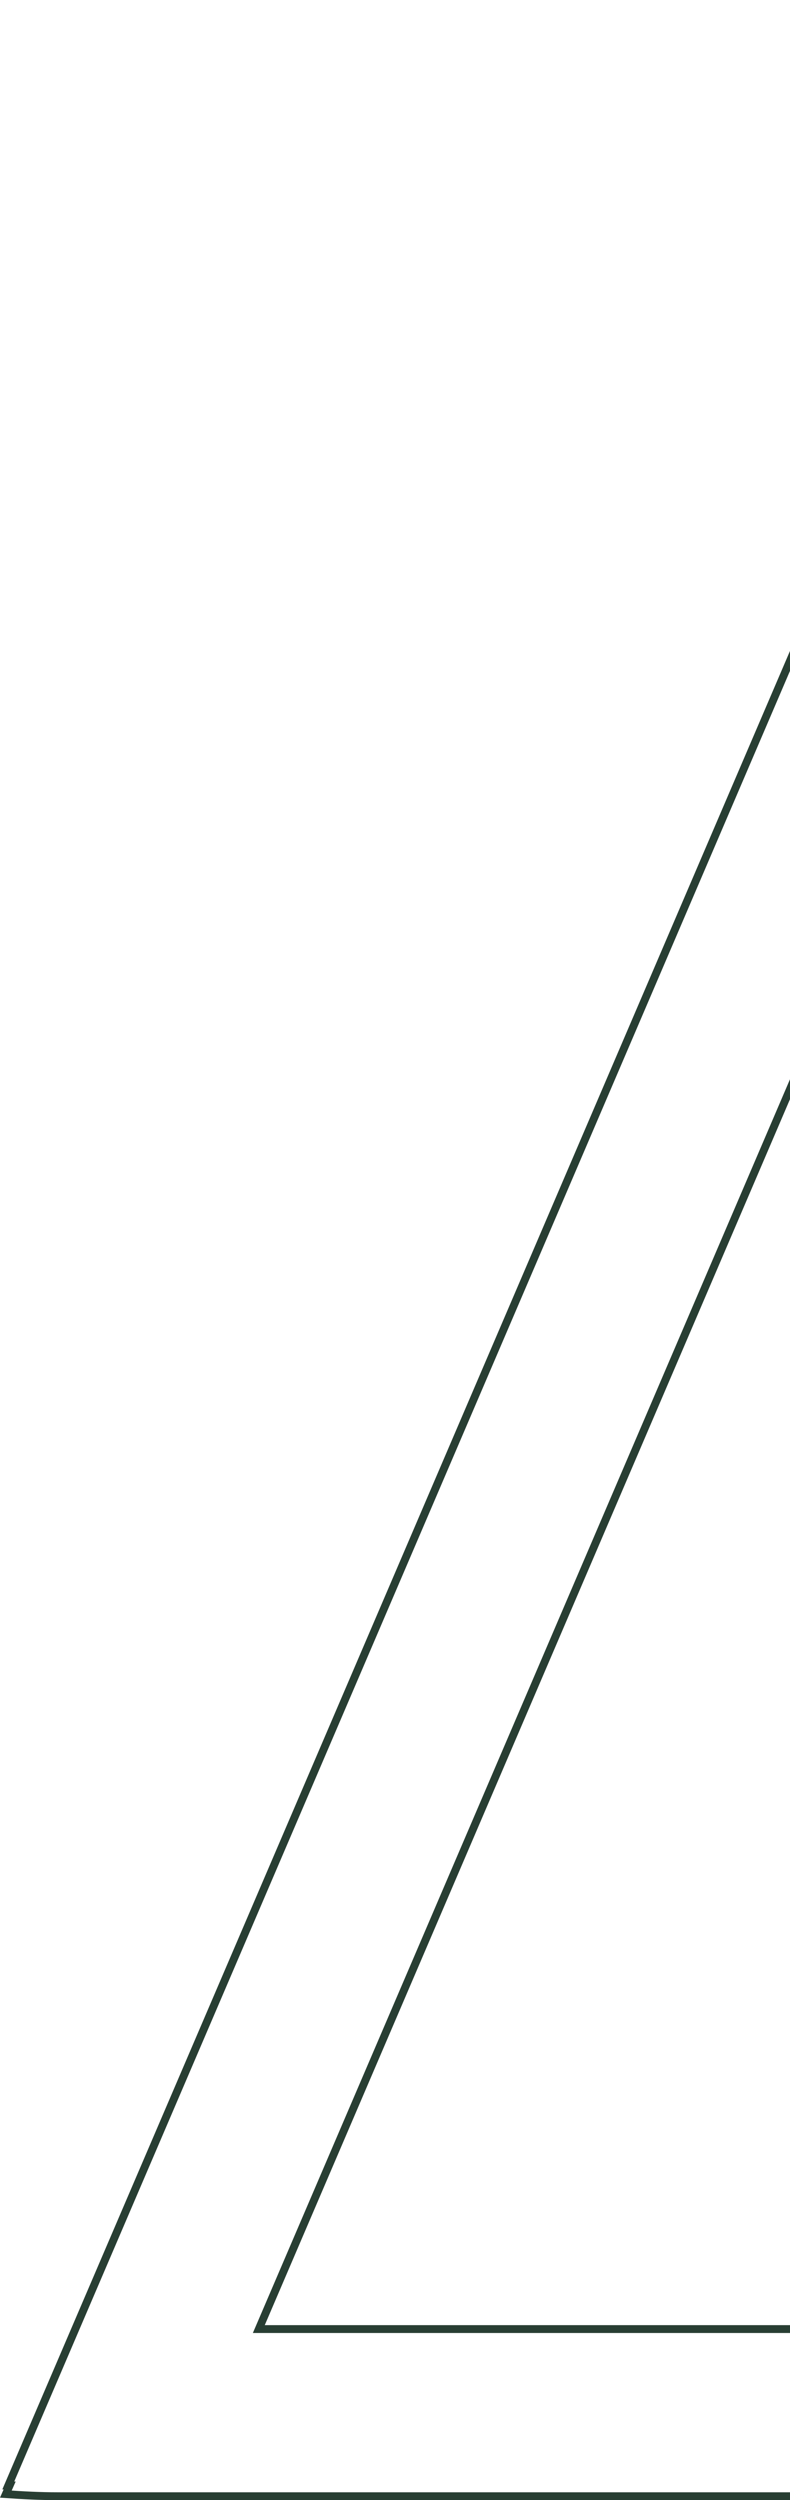 <svg width="201" height="636" viewBox="0 0 201 636" fill="none" xmlns="http://www.w3.org/2000/svg">
<path d="M2.109 632.269H2.456L1.838 633.672L1.487 634.467C5.879 634.777 10.204 635 14.673 635H228.134V592.481H65.849L66.446 591.088L272.693 109.764L273.575 107.707L274.52 109.735L407.589 395.599L408.251 397.021H303.866V439.539H475.432L271.99 2.45L2.109 632.269Z" stroke="#283E33" stroke-width="2"/>
</svg>

